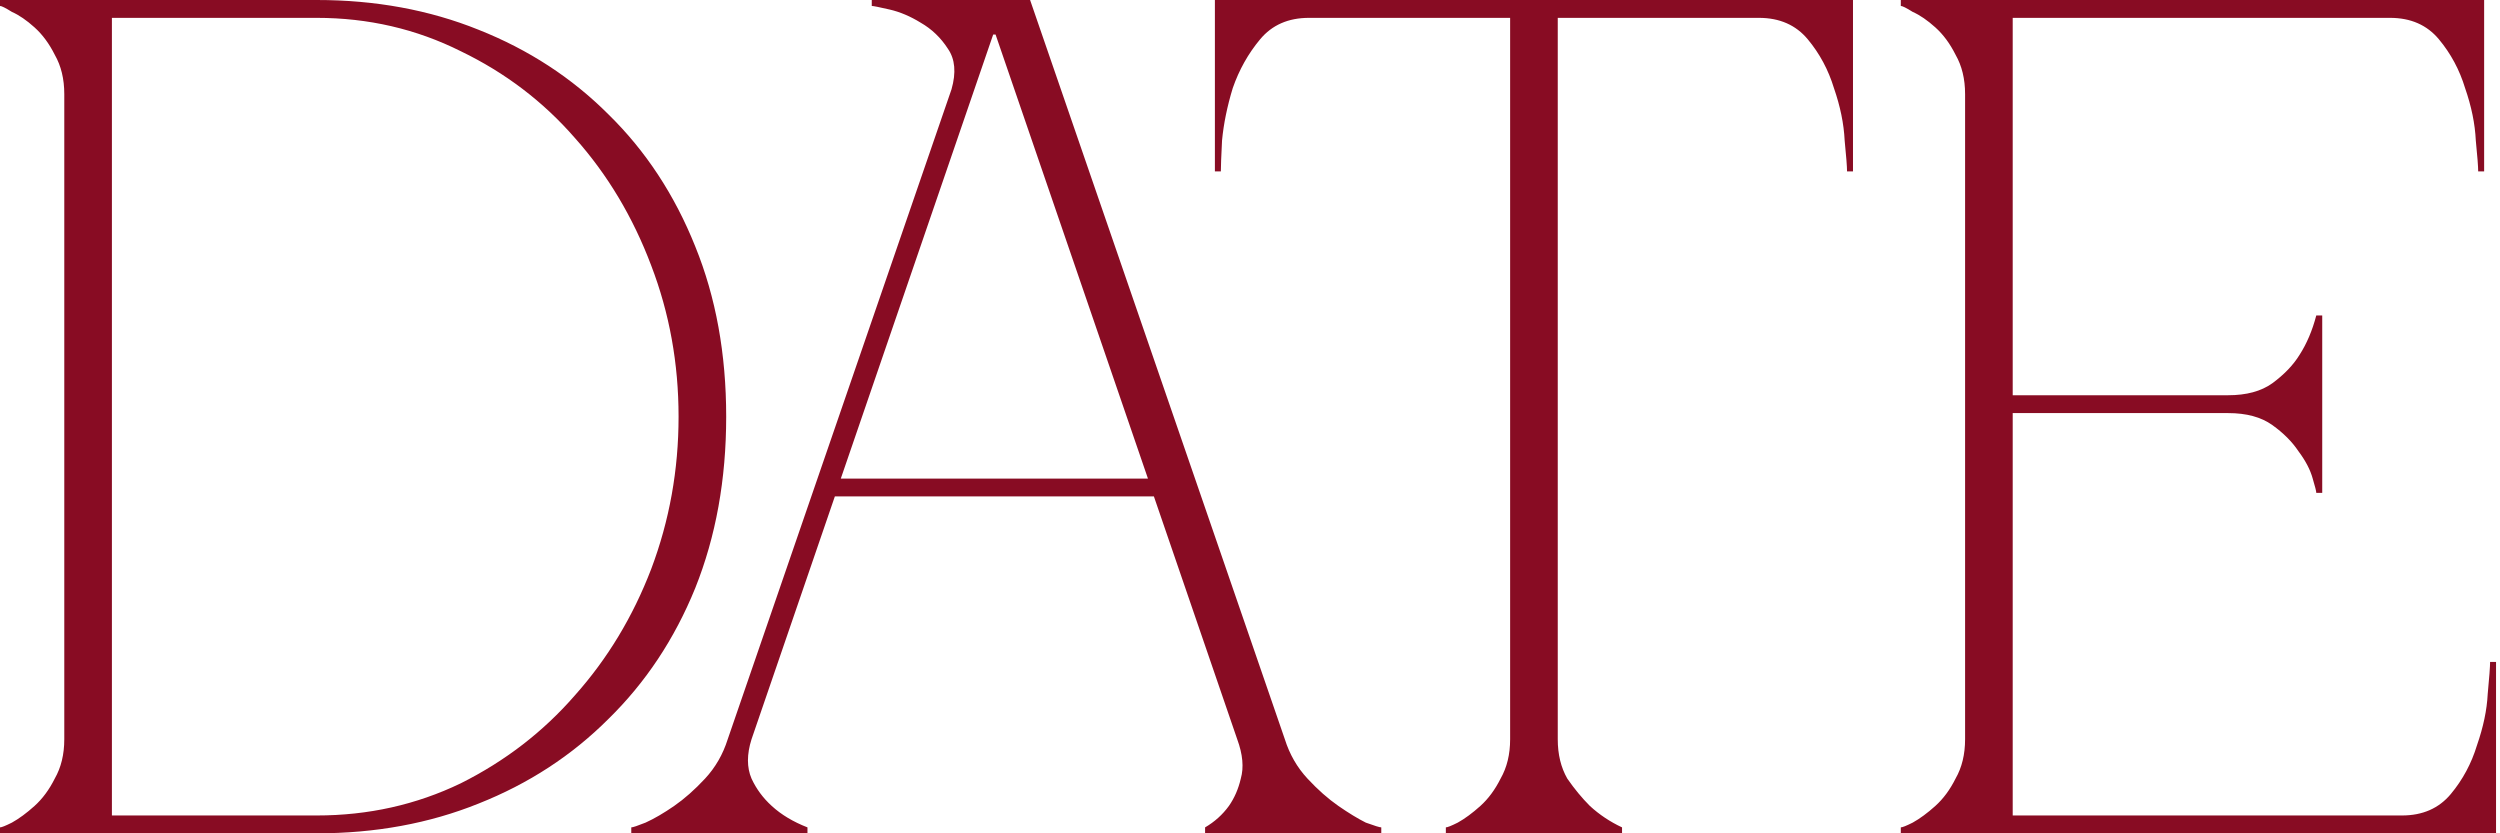 <?xml version="1.0" encoding="UTF-8"?> <svg xmlns="http://www.w3.org/2000/svg" width="168" height="56" viewBox="0 0 168 56" fill="none"><path d="M7.52 54.8H21.28C24.747 54.8 27.973 54.08 30.96 52.64C33.947 51.147 36.507 49.173 38.64 46.72C40.827 44.267 42.533 41.44 43.76 38.24C44.987 34.987 45.6 31.573 45.6 28C45.6 24.427 44.987 21.04 43.76 17.84C42.533 14.587 40.827 11.733 38.64 9.28C36.507 6.827 33.947 4.88 30.96 3.44C27.973 1.947 24.747 1.2 21.28 1.2H7.52V54.8ZM21.28 -3.8147e-06C25.227 -3.8147e-06 28.853 0.667 32.16 2C35.52 3.333 38.427 5.227 40.88 7.68C43.387 10.133 45.333 13.093 46.72 16.56C48.107 19.973 48.8 23.787 48.8 28C48.8 32.213 48.107 36.053 46.72 39.52C45.333 42.933 43.387 45.867 40.88 48.32C38.427 50.773 35.52 52.667 32.16 54C28.853 55.333 25.227 56 21.28 56H0V55.6C0.107 55.6 0.373 55.493 0.8 55.28C1.28 55.013 1.787 54.64 2.32 54.16C2.853 53.68 3.307 53.067 3.68 52.32C4.107 51.573 4.32 50.693 4.32 49.68V6.32C4.32 5.307 4.107 4.427 3.68 3.68C3.307 2.933 2.853 2.32 2.32 1.84C1.787 1.36 1.28 1.013 0.8 0.8C0.373 0.533 0.107 0.4 0 0.4V-3.8147e-06H21.28ZM50.502 49.68C50.182 50.693 50.182 51.573 50.502 52.32C50.822 53.013 51.275 53.627 51.862 54.16C52.502 54.747 53.302 55.227 54.262 55.6V56H42.422V55.6C42.529 55.6 42.849 55.493 43.382 55.28C43.968 55.013 44.608 54.64 45.302 54.16C45.995 53.68 46.688 53.067 47.382 52.32C48.075 51.573 48.582 50.693 48.902 49.68L63.942 6C64.262 4.88 64.182 3.973 63.702 3.28C63.222 2.533 62.608 1.947 61.862 1.52C61.169 1.093 60.475 0.8 59.782 0.64C59.089 0.48 58.688 0.4 58.582 0.4V-3.8147e-06H69.222L86.342 49.68C86.662 50.693 87.168 51.573 87.862 52.32C88.555 53.067 89.249 53.68 89.942 54.16C90.635 54.64 91.249 55.013 91.782 55.28C92.368 55.493 92.715 55.6 92.822 55.6V56H80.982V55.6C81.622 55.227 82.155 54.747 82.582 54.16C82.955 53.627 83.222 53.013 83.382 52.32C83.595 51.573 83.515 50.693 83.142 49.68L77.542 33.36H56.102L50.502 49.68ZM66.902 2.32H66.742L56.502 32.16H77.142L66.902 2.32ZM104.681 49.68C104.681 50.693 104.894 51.573 105.321 52.32C105.801 53.013 106.307 53.627 106.841 54.16C107.481 54.747 108.201 55.227 109.001 55.6V56H97.161V55.6C97.267 55.6 97.534 55.493 97.961 55.28C98.441 55.013 98.947 54.64 99.481 54.16C100.014 53.68 100.467 53.067 100.841 52.32C101.267 51.573 101.481 50.693 101.481 49.68V1.2H87.961C86.574 1.2 85.481 1.68 84.681 2.64C83.881 3.6 83.267 4.693 82.841 5.92C82.467 7.147 82.227 8.32 82.121 9.44C82.067 10.507 82.041 11.2 82.041 11.52H81.641V-3.8147e-06H124.521V11.52H124.121C124.121 11.2 124.067 10.507 123.961 9.44C123.907 8.32 123.667 7.147 123.241 5.92C122.867 4.693 122.281 3.6 121.481 2.64C120.681 1.68 119.587 1.2 118.201 1.2H104.681V49.68ZM127.734 56V55.6C127.841 55.6 128.108 55.493 128.534 55.28C129.014 55.013 129.521 54.64 130.054 54.16C130.588 53.68 131.041 53.067 131.414 52.32C131.841 51.573 132.054 50.693 132.054 49.68V6.32C132.054 5.307 131.841 4.427 131.414 3.68C131.041 2.933 130.588 2.32 130.054 1.84C129.521 1.36 129.014 1.013 128.534 0.8C128.108 0.533 127.841 0.4 127.734 0.4V-3.8147e-06H166.934V11.52H166.534C166.534 11.2 166.481 10.507 166.374 9.44C166.321 8.32 166.081 7.147 165.654 5.92C165.281 4.693 164.694 3.6 163.894 2.64C163.094 1.68 162.001 1.2 160.614 1.2H135.254V26.56H149.734C150.961 26.56 151.948 26.293 152.694 25.76C153.494 25.173 154.108 24.533 154.534 23.84C155.014 23.093 155.388 22.213 155.654 21.2H156.054V33.12H155.654C155.654 33.013 155.574 32.693 155.414 32.16C155.254 31.573 154.934 30.96 154.454 30.32C154.028 29.68 153.441 29.093 152.694 28.56C151.948 28.027 150.961 27.76 149.734 27.76H135.254V54.8H161.414C162.801 54.8 163.894 54.32 164.694 53.36C165.494 52.4 166.081 51.307 166.454 50.08C166.881 48.853 167.121 47.707 167.174 46.64C167.281 45.52 167.334 44.8 167.334 44.48H167.734V56H127.734Z" fill="#880C23"></path></svg> 